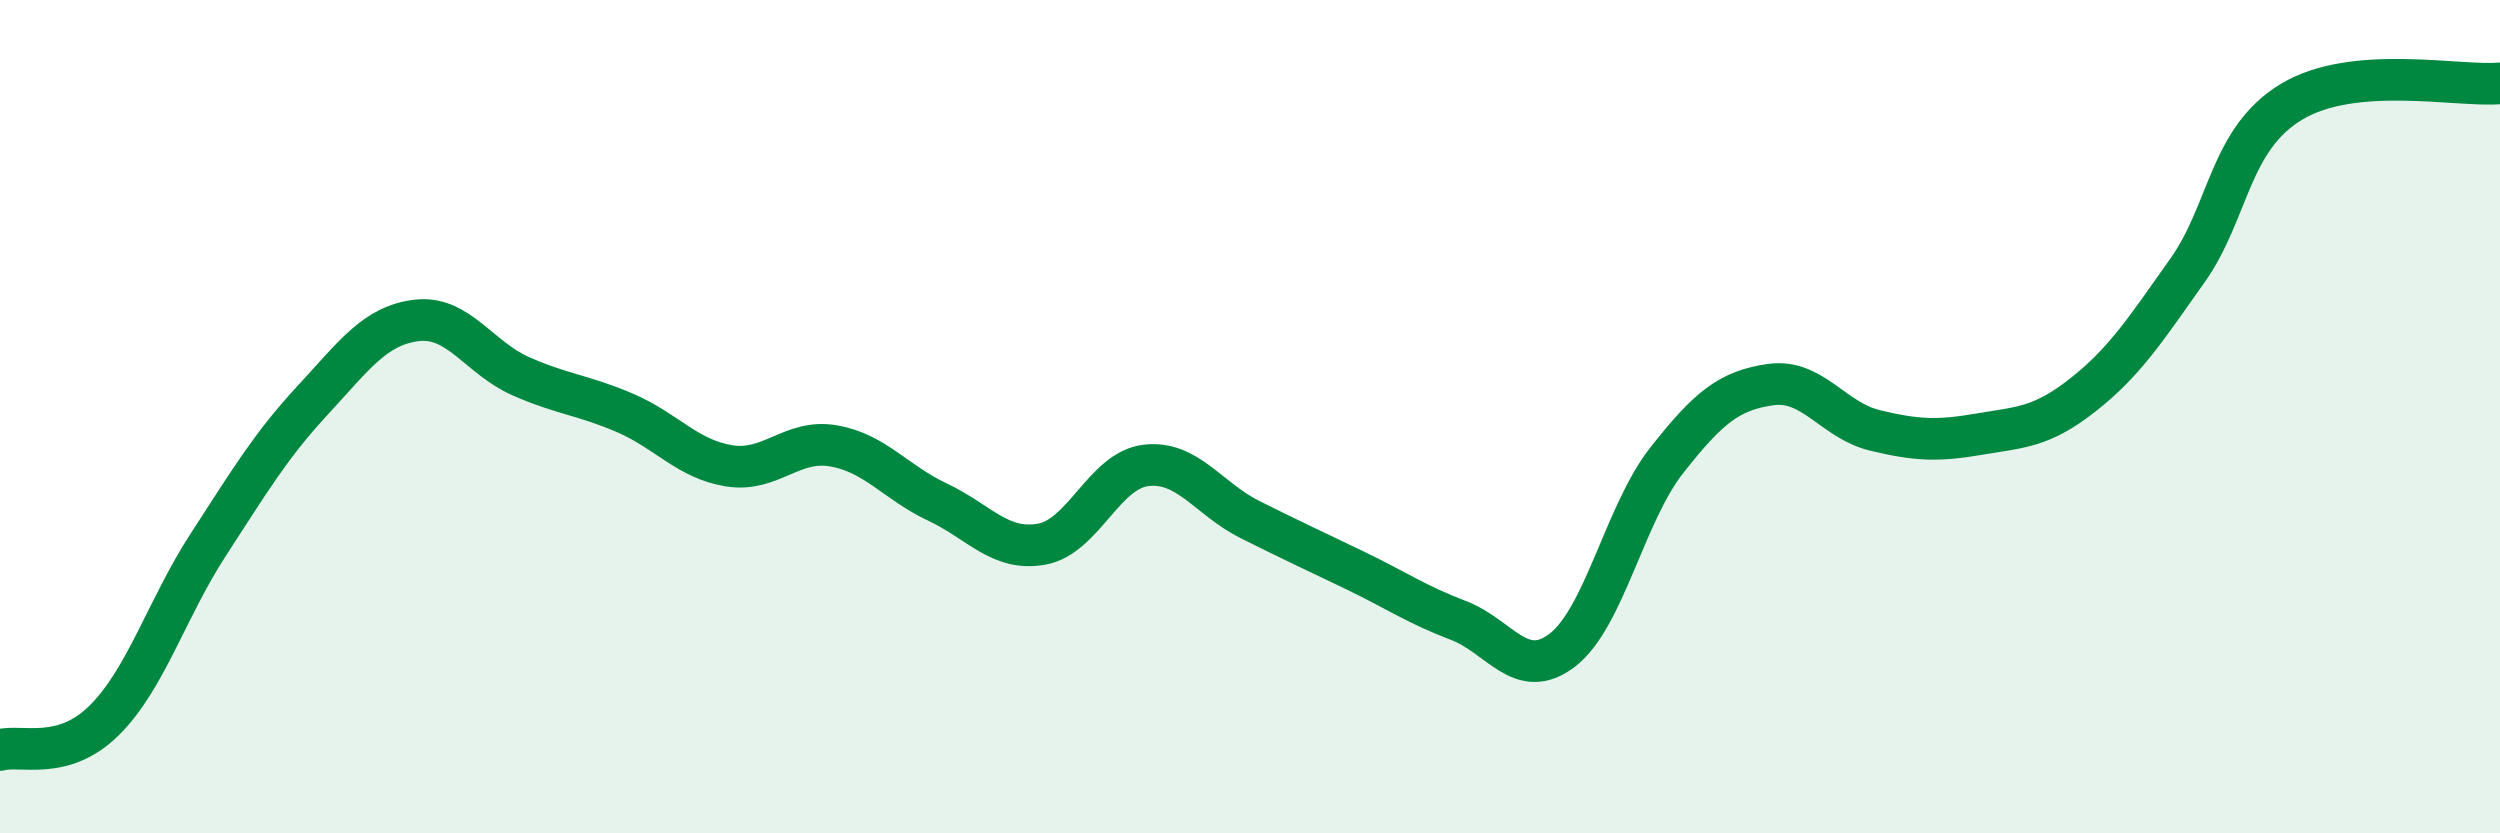 
    <svg width="60" height="20" viewBox="0 0 60 20" xmlns="http://www.w3.org/2000/svg">
      <path
        d="M 0,18 C 0.5,17.86 1.5,18.28 2.5,17.29 C 3.5,16.3 4,14.61 5,13.07 C 6,11.53 6.5,10.69 7.5,9.61 C 8.5,8.53 9,7.81 10,7.69 C 11,7.57 11.5,8.59 12.5,9.03 C 13.5,9.47 14,9.48 15,9.91 C 16,10.34 16.5,11.02 17.5,11.18 C 18.5,11.34 19,10.53 20,10.7 C 21,10.87 21.5,11.58 22.5,12.05 C 23.5,12.52 24,13.24 25,13.06 C 26,12.88 26.5,11.29 27.5,11.17 C 28.5,11.05 29,11.97 30,12.47 C 31,12.97 31.5,13.2 32.5,13.68 C 33.5,14.16 34,14.51 35,14.89 C 36,15.27 36.5,16.37 37.5,15.6 C 38.5,14.83 39,12.32 40,11.05 C 41,9.78 41.5,9.37 42.5,9.23 C 43.5,9.09 44,10.09 45,10.33 C 46,10.57 46.5,10.59 47.5,10.42 C 48.5,10.25 49,10.26 50,9.47 C 51,8.68 51.5,7.9 52.5,6.49 C 53.5,5.08 53.5,3.34 55,2.44 C 56.5,1.54 59,2.09 60,2L60 20L0 20Z"
        fill="#008740"
        opacity="0.1"
        stroke-linecap="round"
        stroke-linejoin="round"
      />
      <path
        d="M 0,18 C 0.5,17.86 1.5,18.28 2.5,17.29 C 3.5,16.3 4,14.61 5,13.07 C 6,11.53 6.5,10.69 7.5,9.61 C 8.5,8.53 9,7.81 10,7.69 C 11,7.57 11.5,8.59 12.5,9.03 C 13.5,9.47 14,9.48 15,9.91 C 16,10.34 16.5,11.02 17.5,11.18 C 18.5,11.34 19,10.53 20,10.7 C 21,10.87 21.5,11.58 22.5,12.05 C 23.5,12.52 24,13.24 25,13.06 C 26,12.88 26.5,11.29 27.5,11.17 C 28.5,11.05 29,11.97 30,12.47 C 31,12.97 31.5,13.2 32.5,13.68 C 33.5,14.16 34,14.51 35,14.89 C 36,15.27 36.5,16.37 37.5,15.6 C 38.5,14.83 39,12.32 40,11.05 C 41,9.78 41.5,9.37 42.5,9.23 C 43.5,9.09 44,10.09 45,10.33 C 46,10.57 46.5,10.59 47.5,10.42 C 48.5,10.25 49,10.26 50,9.47 C 51,8.68 51.5,7.9 52.5,6.49 C 53.5,5.08 53.5,3.34 55,2.44 C 56.5,1.54 59,2.09 60,2"
        stroke="#008740"
        stroke-width="1"
        fill="none"
        stroke-linecap="round"
        stroke-linejoin="round"
      />
    </svg>
  